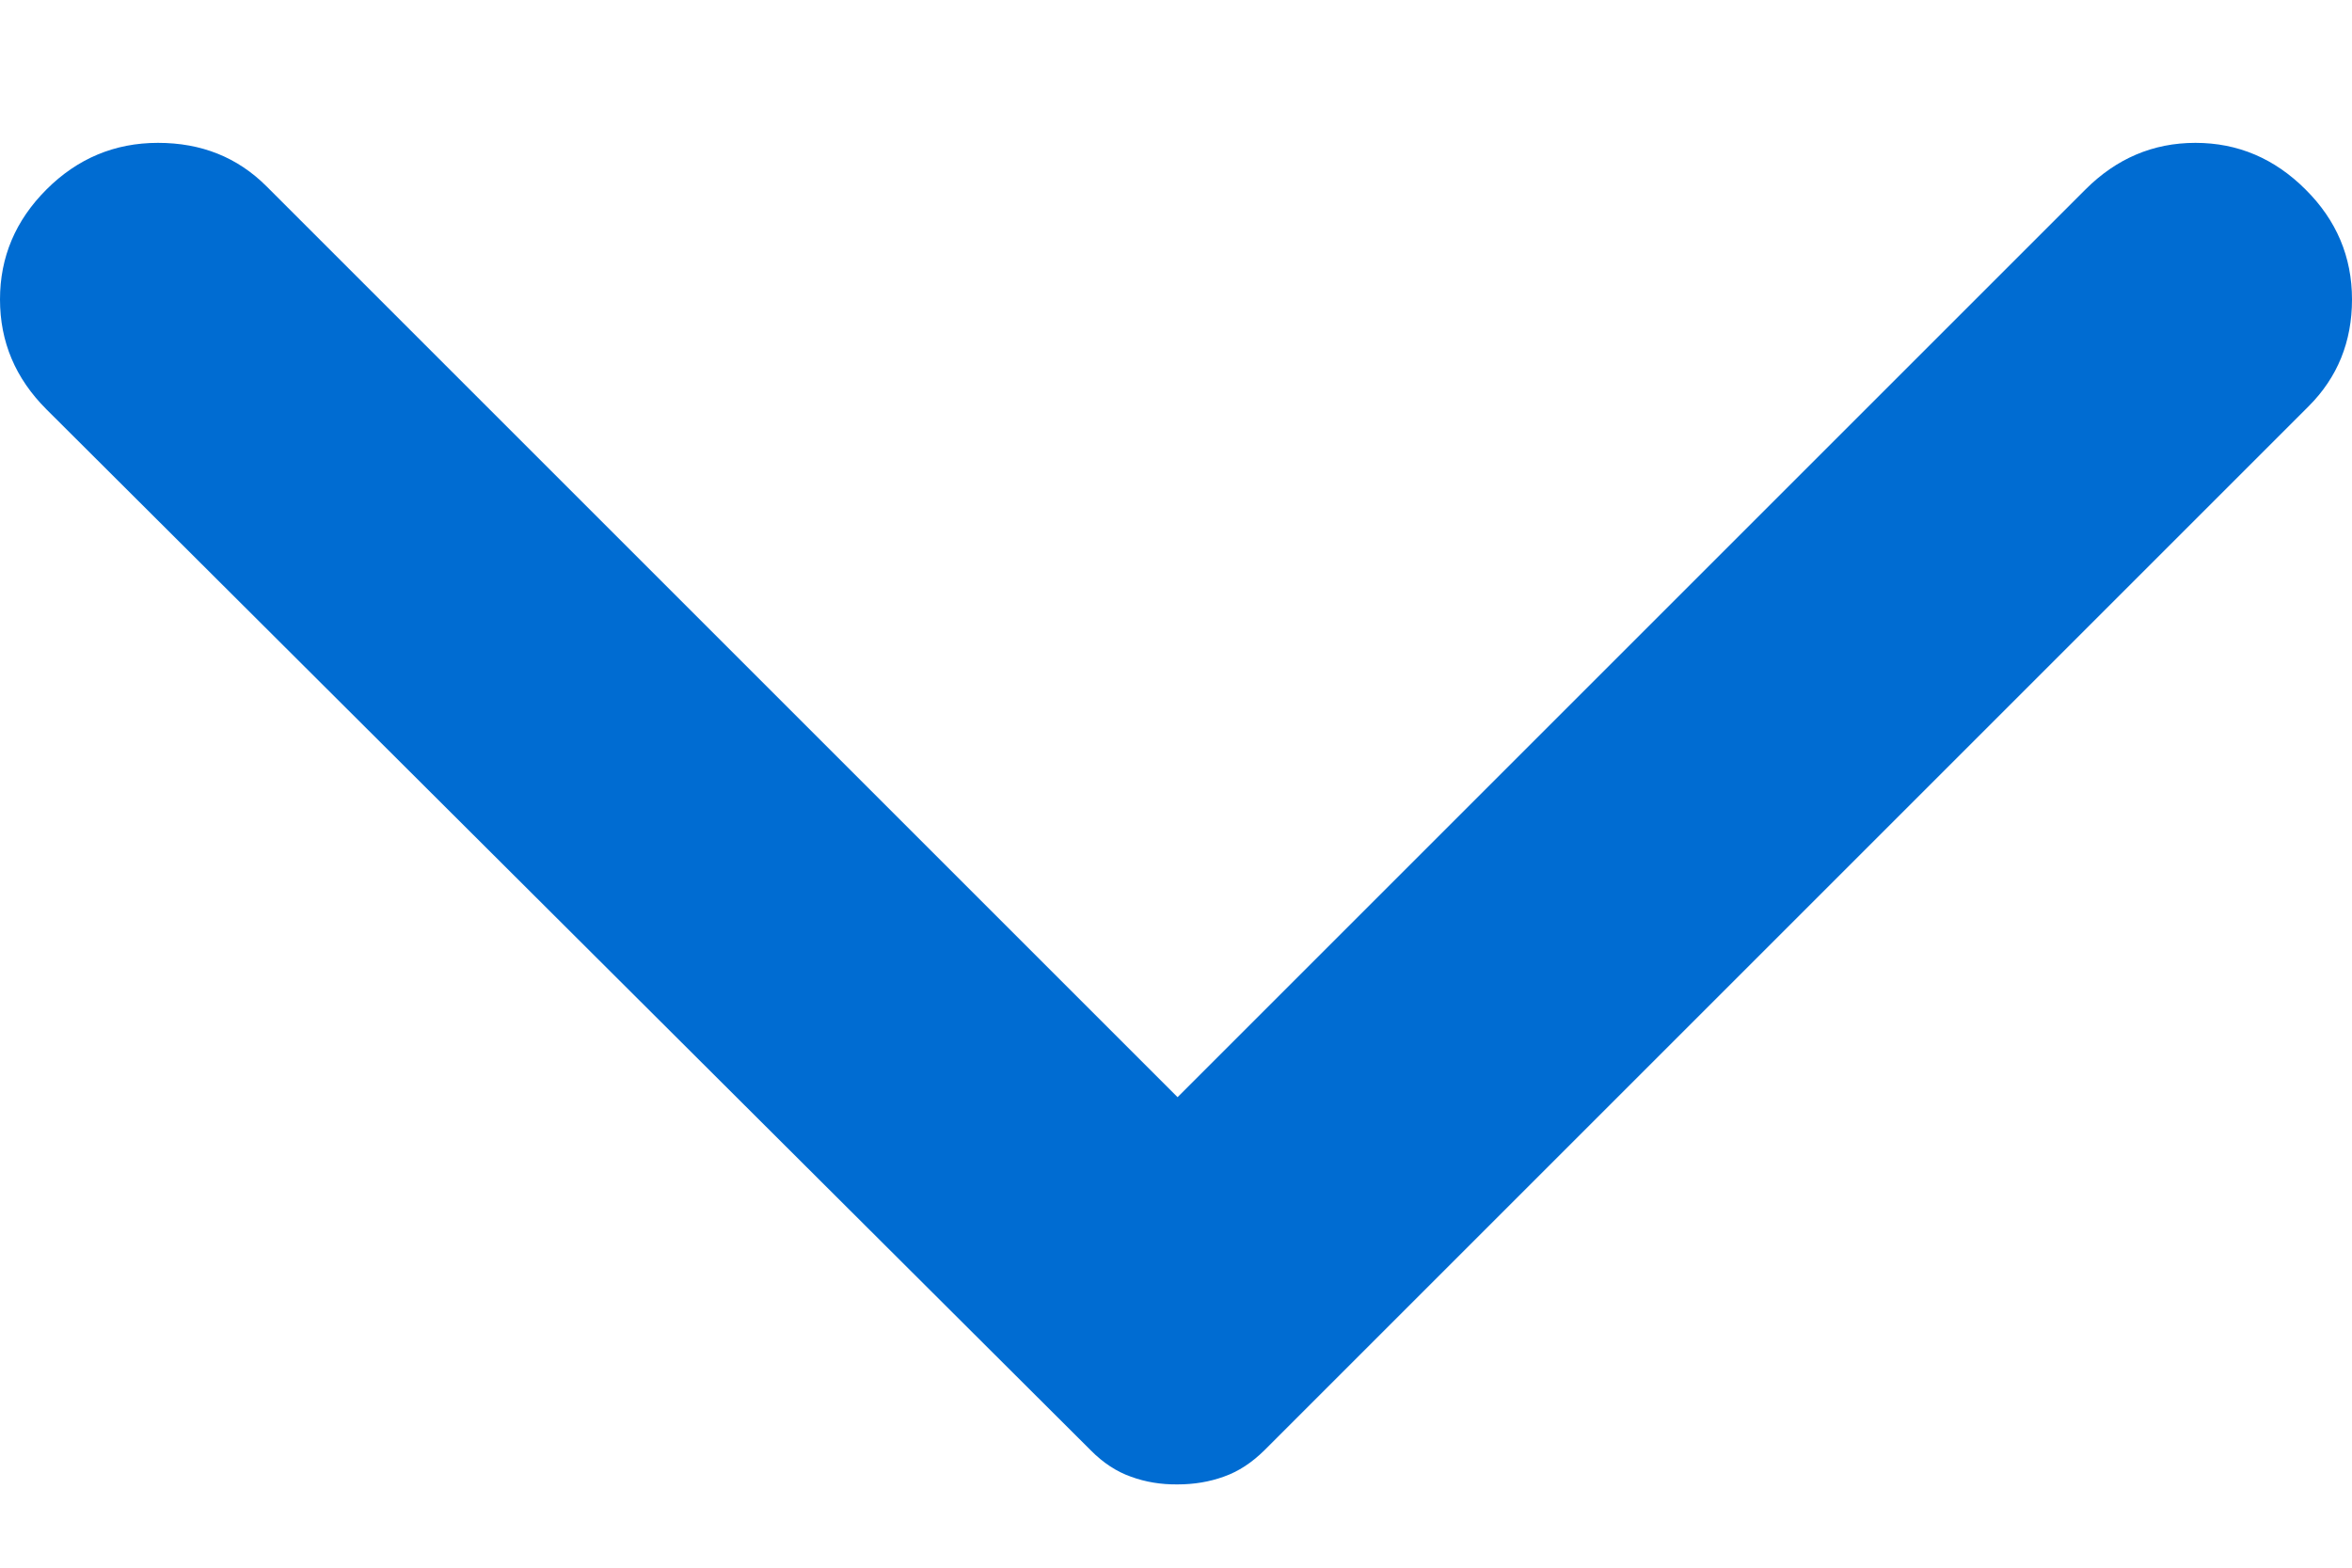 <svg width="12" height="8" viewBox="0 0 12 8" fill="none" xmlns="http://www.w3.org/2000/svg">
<path d="M11.763 0.967C11.605 0.809 11.418 0.729 11.201 0.729C10.985 0.729 10.798 0.809 10.64 0.967L6.008 5.599L1.36 0.951C1.212 0.803 1.028 0.729 0.806 0.729C0.585 0.729 0.395 0.809 0.237 0.967C0.079 1.125 0 1.312 0 1.528C0 1.745 0.079 1.931 0.237 2.089L5.565 7.401C5.628 7.465 5.697 7.51 5.771 7.536C5.845 7.563 5.924 7.576 6.008 7.575C6.092 7.575 6.171 7.562 6.245 7.535C6.319 7.509 6.387 7.464 6.451 7.401L11.779 2.073C11.926 1.926 12 1.744 12 1.528C12 1.311 11.921 1.124 11.763 0.967Z" fill="#006CD2"/>
</svg>
